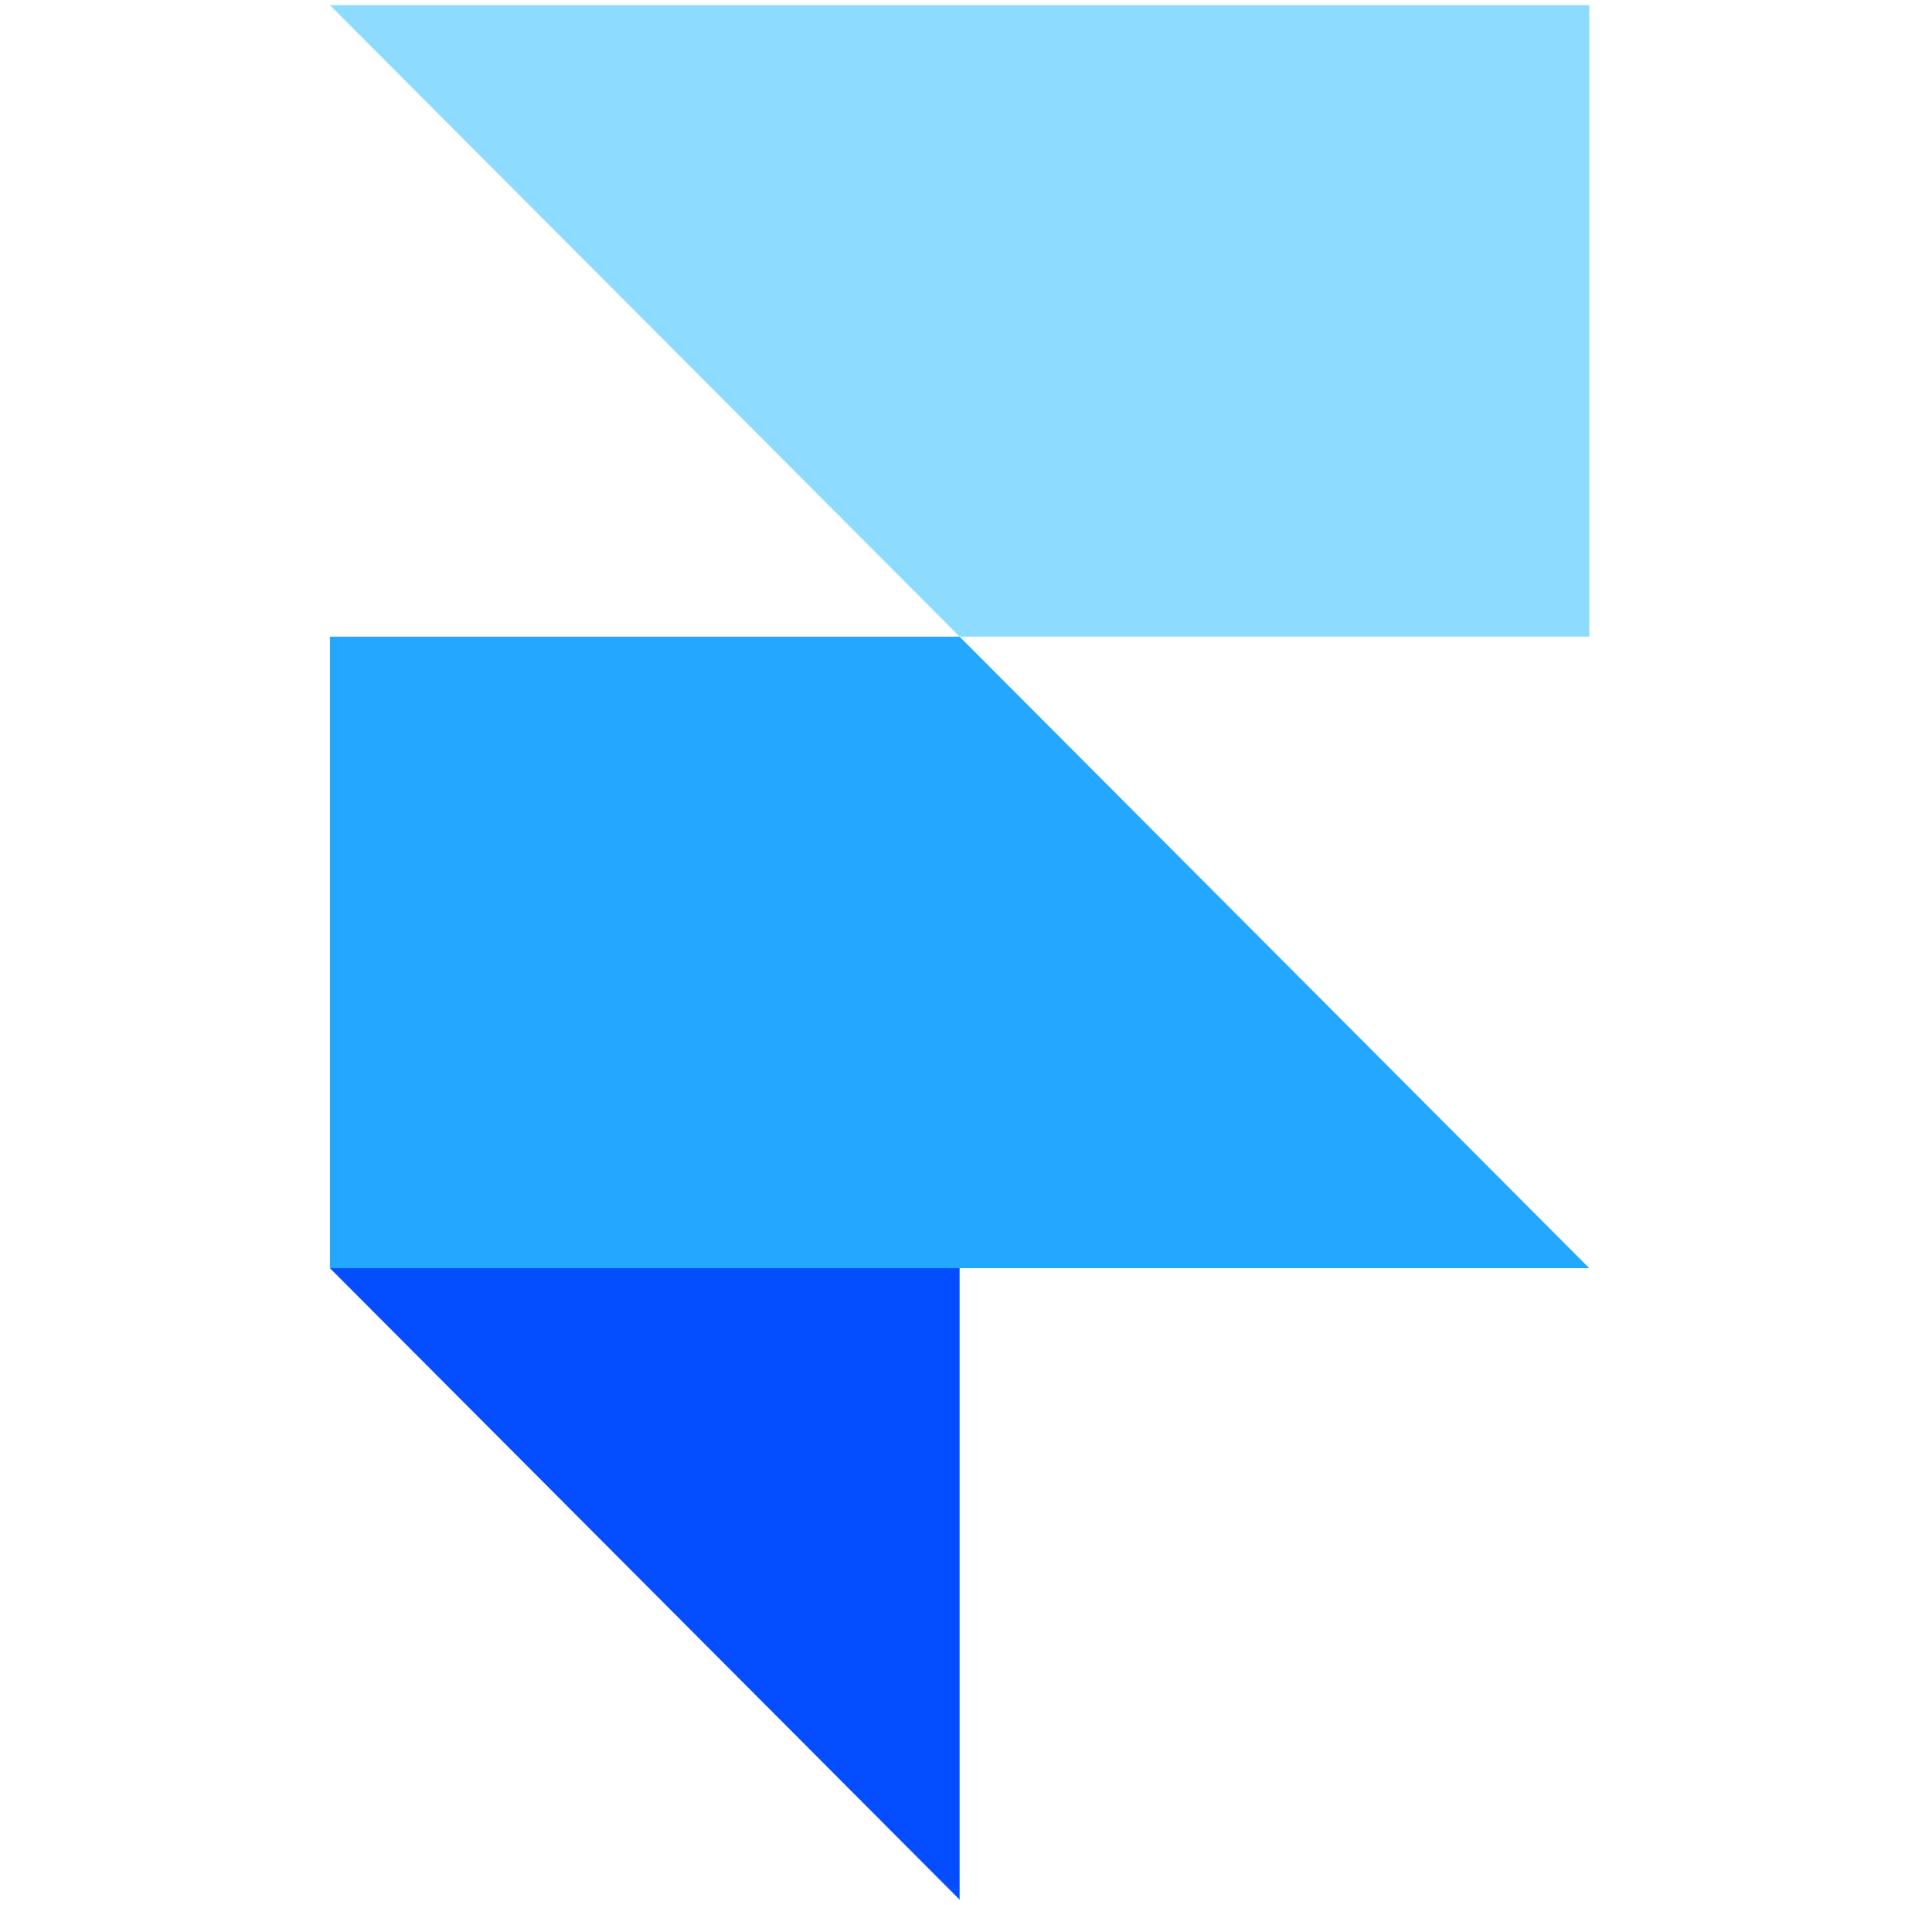 <svg xmlns="http://www.w3.org/2000/svg" xmlns:xlink="http://www.w3.org/1999/xlink" width="142" viewBox="0 0 106.5 105" height="140" preserveAspectRatio="xMidYMid meet"><defs><clipPath id="0469c0d274"><path d="M 18.188 35 L 87.609 35 L 87.609 70 L 18.188 70 Z M 18.188 35 " clip-rule="nonzero"></path></clipPath><clipPath id="a95d331a03"><path d="M 18.188 0.246 L 87.609 0.246 L 87.609 36 L 18.188 36 Z M 18.188 0.246 " clip-rule="nonzero"></path></clipPath><clipPath id="379b7f9843"><path d="M 18.188 69 L 53 69 L 53 104.754 L 18.188 104.754 Z M 18.188 69 " clip-rule="nonzero"></path></clipPath></defs><g clip-path="url(#0469c0d274)"><path fill="#24a8ff" d="M 87.609 69.906 L 18.188 69.906 L 18.188 35.094 L 52.898 35.094 Z M 87.609 69.906 " fill-opacity="1" fill-rule="nonzero"></path></g><g clip-path="url(#a95d331a03)"><path fill="#8ddcff" d="M 87.609 0.285 L 18.188 0.285 L 52.898 35.094 L 87.609 35.094 Z M 87.609 0.285 " fill-opacity="1" fill-rule="nonzero"></path></g><g clip-path="url(#379b7f9843)"><path fill="#054eff" d="M 52.898 69.906 L 52.898 104.715 L 18.188 69.906 Z M 52.898 69.906 " fill-opacity="1" fill-rule="nonzero"></path></g></svg>